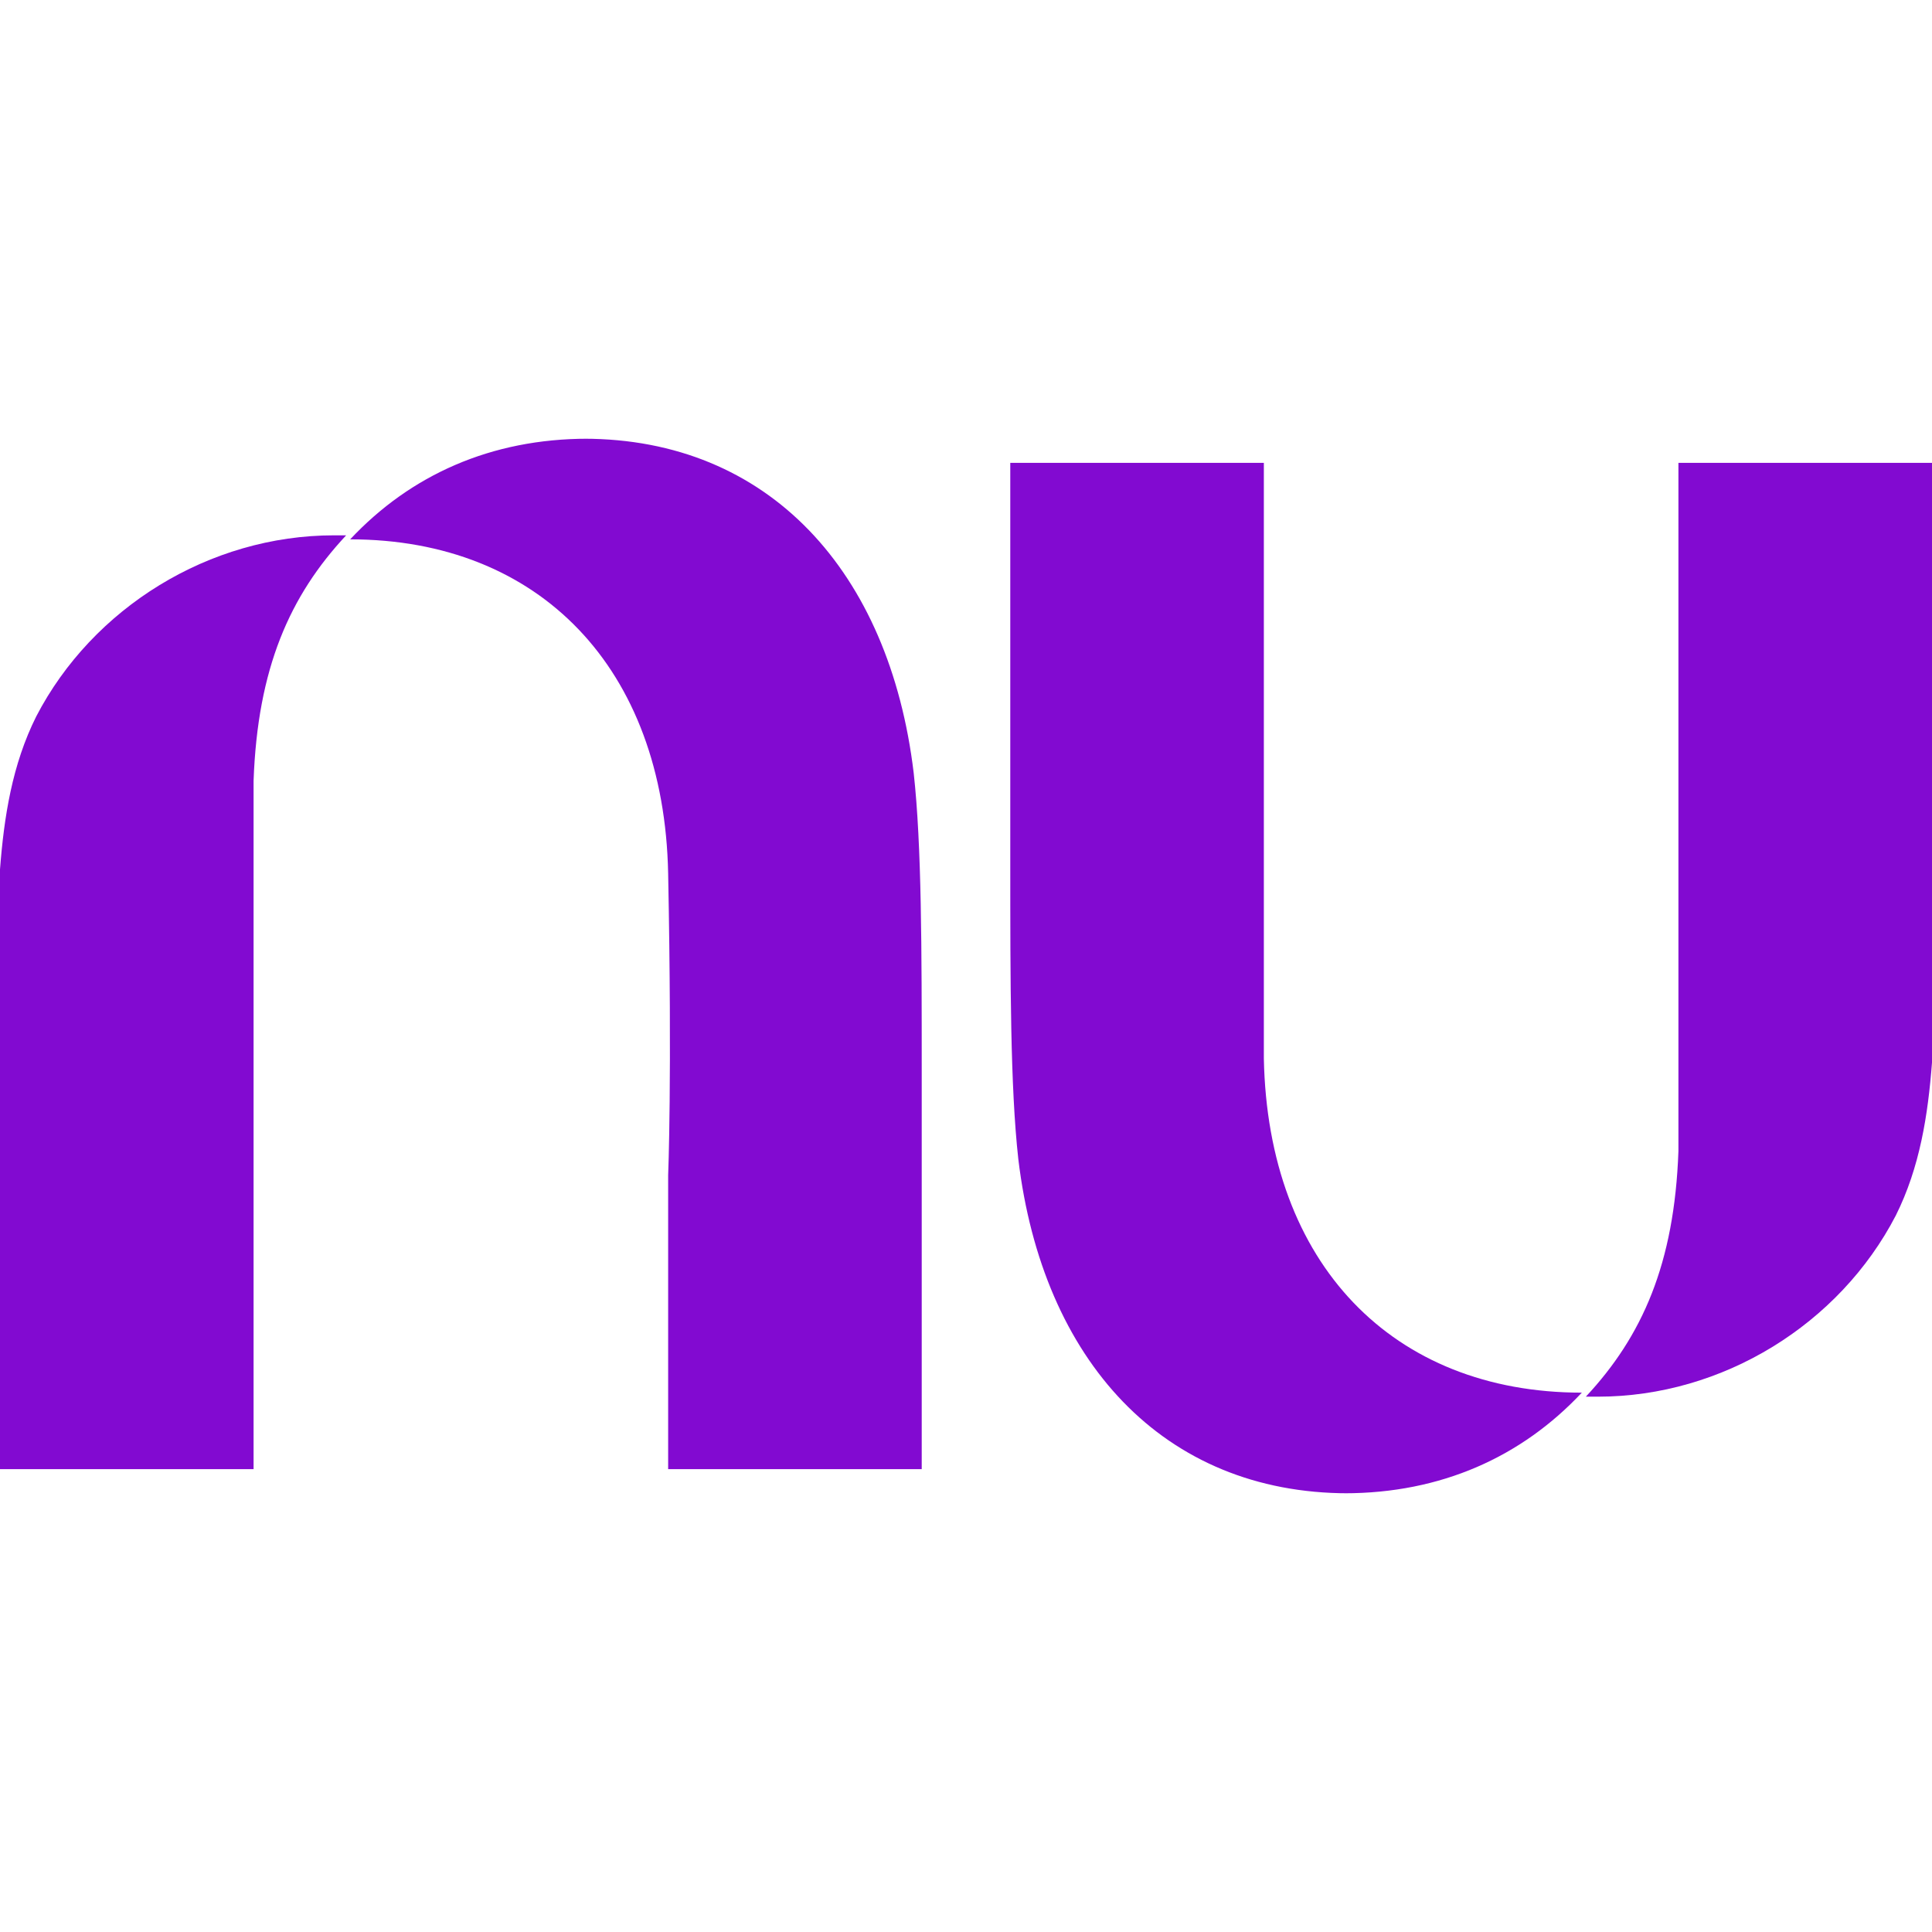<?xml version="1.0" encoding="UTF-8"?>
<svg id="Camada_1" xmlns="http://www.w3.org/2000/svg" version="1.1" viewBox="0 0 48 48">
  <!-- Generator: Adobe Illustrator 29.2.1, SVG Export Plug-In . SVG Version: 2.1.0 Build 116)  -->
  <defs>
    <style>
      .st0 {
        fill: #820ad1;
      }
    </style>
  </defs>
  <g>
    <path class="st0" d="M0,21.7C0,22.9,0,24.1,0,25.2v7.1c0,1.4,0,2.8,0,4.2s0,0,0,0h6.3s0-5.6,0-10.4c0-3.2,0-6.1,0-6.7.1-2.8.9-4.6,2.3-6.1-.1,0-.2,0-.3,0-3.1,0-6,1.8-7.4,4.5-.6,1.2-.8,2.5-.9,3.8Z"/>
    <path class="st0" d="M14.6,10.9c-2.4,0-4.4.9-5.9,2.5,4.7,0,7.8,3.2,7.9,8.3s0,7.5,0,7.5v7.3h6.3v-9.9c0-3,0-5.6-.2-7.4-.6-5-3.6-8.3-8.2-8.3Z"/>
  </g>
  <g>
    <path class="st0" d="M48,26.3c0-1.2,0-2.4,0-3.5v-7.1c0-1.4,0-2.8,0-4.2s0,0,0,0h-6.3s0,5.6,0,10.4c0,3.2,0,6.1,0,6.7-.1,2.8-.9,4.6-2.3,6.1.1,0,.2,0,.3,0,3.1,0,6-1.8,7.4-4.5.6-1.2.8-2.5.9-3.8Z"/>
    <path class="st0" d="M33.4,37.1c2.4,0,4.4-.9,5.9-2.5-4.7,0-7.8-3.2-7.9-8.3,0-1.2,0-4.1,0-7.5s0-7.3,0-7.3h-6.3s0,5.1,0,9.9c0,3,0,5.6.2,7.4.6,5,3.6,8.3,8.2,8.3Z"/>
  </g>
</svg>